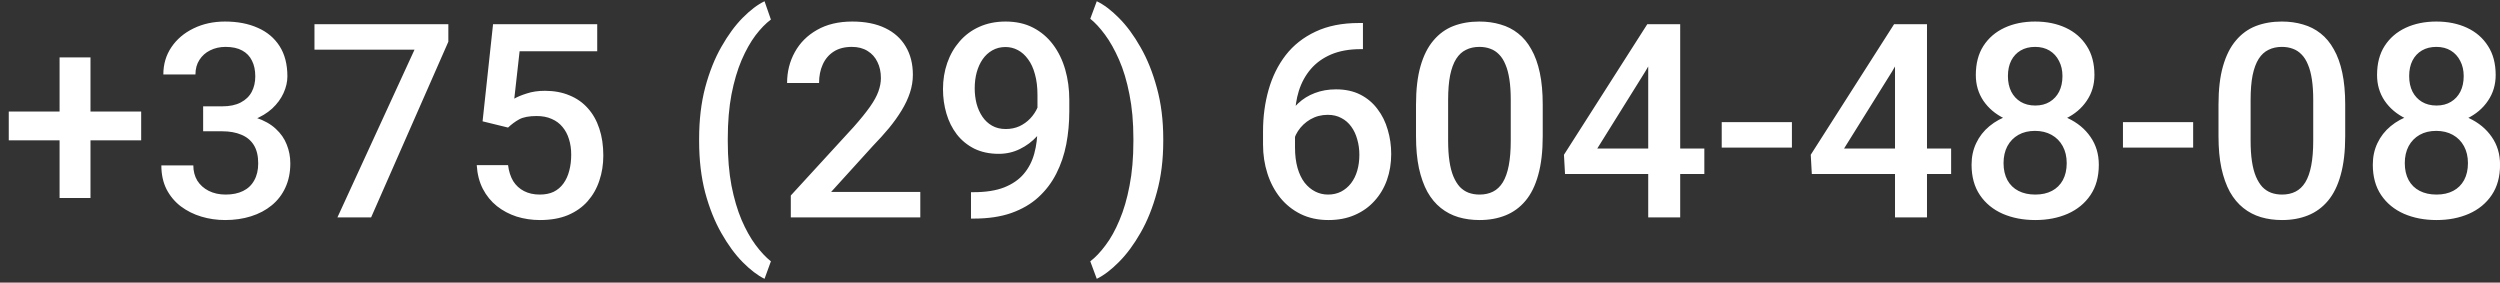 <?xml version="1.0" encoding="UTF-8"?> <svg xmlns="http://www.w3.org/2000/svg" width="230" height="26" viewBox="0 0 230 26" fill="none"><rect x="0" y="0" width="230" height="26" fill="#333333" stroke="none"/><path d="M12.988 10.259V12.908H0.806V10.259H12.988ZM8.325 5.278V18.218H5.481V5.278H8.325ZM18.689 9.783H20.447C21.13 9.783 21.696 9.665 22.144 9.429C22.599 9.193 22.937 8.867 23.157 8.452C23.377 8.037 23.486 7.561 23.486 7.024C23.486 6.462 23.385 5.982 23.181 5.583C22.986 5.177 22.685 4.863 22.278 4.644C21.879 4.424 21.37 4.314 20.752 4.314C20.231 4.314 19.759 4.42 19.336 4.631C18.921 4.835 18.591 5.128 18.347 5.51C18.103 5.885 17.981 6.332 17.981 6.853H15.027C15.027 5.909 15.275 5.071 15.771 4.338C16.268 3.606 16.943 3.032 17.798 2.617C18.66 2.194 19.629 1.982 20.703 1.982C21.851 1.982 22.852 2.174 23.706 2.556C24.569 2.93 25.24 3.492 25.72 4.241C26.2 4.989 26.44 5.917 26.44 7.024C26.44 7.528 26.322 8.041 26.086 8.562C25.85 9.083 25.5 9.559 25.037 9.99C24.573 10.413 23.995 10.759 23.303 11.028C22.611 11.288 21.81 11.418 20.898 11.418H18.689V9.783ZM18.689 12.078V10.466H20.898C21.94 10.466 22.827 10.588 23.56 10.832C24.3 11.077 24.902 11.414 25.366 11.846C25.83 12.269 26.168 12.753 26.379 13.298C26.599 13.844 26.709 14.421 26.709 15.032C26.709 15.862 26.558 16.602 26.257 17.253C25.964 17.896 25.545 18.442 25 18.889C24.455 19.337 23.816 19.674 23.084 19.902C22.359 20.13 21.57 20.244 20.715 20.244C19.95 20.244 19.218 20.138 18.518 19.927C17.818 19.715 17.192 19.402 16.638 18.987C16.085 18.564 15.645 18.039 15.32 17.412C15.002 16.777 14.844 16.045 14.844 15.215H17.786C17.786 15.744 17.908 16.212 18.152 16.619C18.404 17.017 18.754 17.331 19.202 17.559C19.657 17.787 20.178 17.9 20.764 17.9C21.383 17.9 21.916 17.791 22.363 17.571C22.811 17.351 23.153 17.026 23.389 16.594C23.633 16.163 23.755 15.642 23.755 15.032C23.755 14.34 23.621 13.778 23.352 13.347C23.084 12.916 22.701 12.598 22.205 12.395C21.708 12.183 21.122 12.078 20.447 12.078H18.689ZM41.248 2.227V3.838L34.143 20H31.043L38.135 4.57H28.931V2.227H41.248ZM46.741 11.736L44.397 11.162L45.361 2.227H54.944V4.717H47.803L47.315 9.075C47.591 8.912 47.974 8.753 48.462 8.599C48.95 8.436 49.508 8.354 50.134 8.354C50.972 8.354 51.721 8.493 52.38 8.77C53.048 9.038 53.613 9.433 54.077 9.954C54.541 10.466 54.895 11.093 55.139 11.834C55.383 12.566 55.505 13.392 55.505 14.312C55.505 15.133 55.383 15.902 55.139 16.619C54.903 17.335 54.545 17.965 54.065 18.511C53.585 19.056 52.978 19.483 52.246 19.793C51.522 20.094 50.663 20.244 49.67 20.244C48.93 20.244 48.218 20.138 47.534 19.927C46.859 19.707 46.252 19.386 45.715 18.962C45.178 18.531 44.747 18.002 44.421 17.375C44.096 16.741 43.909 16.012 43.86 15.19H46.741C46.814 15.768 46.973 16.261 47.217 16.668C47.469 17.066 47.803 17.371 48.218 17.583C48.633 17.795 49.113 17.9 49.658 17.9C50.155 17.9 50.582 17.815 50.94 17.644C51.298 17.465 51.595 17.213 51.831 16.887C52.075 16.553 52.254 16.163 52.368 15.715C52.49 15.268 52.551 14.771 52.551 14.226C52.551 13.705 52.482 13.229 52.344 12.798C52.214 12.367 52.014 11.992 51.746 11.675C51.485 11.357 51.156 11.113 50.757 10.942C50.358 10.763 49.898 10.674 49.377 10.674C48.678 10.674 48.141 10.776 47.766 10.979C47.4 11.182 47.058 11.435 46.741 11.736ZM64.319 12.981V12.773C64.319 11.032 64.506 9.453 64.88 8.037C65.263 6.613 65.759 5.368 66.37 4.302C66.98 3.228 67.631 2.34 68.323 1.641C69.023 0.933 69.694 0.424 70.337 0.115L70.923 1.799C70.451 2.149 69.979 2.633 69.507 3.252C69.043 3.87 68.616 4.631 68.225 5.535C67.843 6.43 67.533 7.48 67.297 8.684C67.07 9.88 66.956 11.235 66.956 12.749V13.005C66.956 14.519 67.07 15.878 67.297 17.082C67.533 18.279 67.843 19.329 68.225 20.232C68.616 21.135 69.043 21.9 69.507 22.527C69.979 23.162 70.451 23.666 70.923 24.041L70.337 25.652C69.694 25.334 69.023 24.822 68.323 24.114C67.631 23.414 66.98 22.527 66.37 21.453C65.759 20.387 65.263 19.145 64.88 17.73C64.506 16.305 64.319 14.723 64.319 12.981ZM84.668 17.656V20H72.754V17.986L78.54 11.675C79.175 10.959 79.675 10.34 80.041 9.819C80.408 9.299 80.664 8.831 80.811 8.416C80.965 7.992 81.043 7.581 81.043 7.183C81.043 6.621 80.937 6.129 80.725 5.706C80.522 5.274 80.221 4.937 79.822 4.692C79.423 4.44 78.939 4.314 78.369 4.314C77.71 4.314 77.157 4.456 76.709 4.741C76.261 5.026 75.924 5.421 75.696 5.925C75.468 6.422 75.354 6.991 75.354 7.634H72.412C72.412 6.601 72.648 5.657 73.12 4.802C73.592 3.94 74.276 3.256 75.171 2.751C76.066 2.239 77.144 1.982 78.406 1.982C79.594 1.982 80.603 2.182 81.433 2.581C82.263 2.979 82.894 3.545 83.325 4.277C83.765 5.01 83.984 5.876 83.984 6.877C83.984 7.431 83.895 7.98 83.716 8.525C83.537 9.071 83.28 9.616 82.947 10.161C82.621 10.698 82.235 11.239 81.787 11.785C81.34 12.322 80.847 12.867 80.31 13.42L76.465 17.656H84.668ZM89.331 17.681H89.575C90.698 17.681 91.634 17.534 92.383 17.241C93.14 16.94 93.742 16.525 94.189 15.996C94.637 15.467 94.959 14.845 95.154 14.128C95.349 13.412 95.447 12.635 95.447 11.797V8.733C95.447 8.009 95.37 7.374 95.215 6.829C95.068 6.275 94.857 5.815 94.58 5.449C94.311 5.075 93.998 4.794 93.64 4.607C93.29 4.42 92.912 4.326 92.505 4.326C92.057 4.326 91.654 4.428 91.296 4.631C90.947 4.827 90.649 5.099 90.405 5.449C90.169 5.791 89.986 6.194 89.856 6.658C89.734 7.113 89.673 7.602 89.673 8.123C89.673 8.611 89.73 9.083 89.844 9.539C89.966 9.986 90.145 10.385 90.381 10.735C90.617 11.085 90.914 11.361 91.272 11.565C91.63 11.768 92.049 11.87 92.529 11.87C92.985 11.87 93.404 11.785 93.787 11.614C94.169 11.435 94.503 11.195 94.788 10.894C95.072 10.592 95.296 10.255 95.459 9.88C95.622 9.506 95.711 9.124 95.728 8.733L96.851 9.075C96.851 9.693 96.72 10.303 96.46 10.906C96.208 11.5 95.854 12.045 95.398 12.541C94.95 13.03 94.425 13.42 93.823 13.713C93.229 14.006 92.582 14.153 91.882 14.153C91.036 14.153 90.287 13.994 89.636 13.677C88.993 13.351 88.456 12.912 88.025 12.358C87.602 11.805 87.284 11.17 87.073 10.454C86.861 9.738 86.755 8.985 86.755 8.196C86.755 7.341 86.886 6.54 87.146 5.791C87.406 5.042 87.785 4.383 88.281 3.813C88.778 3.236 89.38 2.788 90.088 2.471C90.804 2.145 91.614 1.982 92.517 1.982C93.477 1.982 94.32 2.17 95.044 2.544C95.768 2.918 96.379 3.435 96.875 4.094C97.371 4.753 97.746 5.518 97.998 6.389C98.25 7.26 98.376 8.196 98.376 9.197V10.234C98.376 11.284 98.283 12.297 98.096 13.274C97.909 14.242 97.603 15.142 97.18 15.972C96.765 16.794 96.216 17.518 95.532 18.145C94.857 18.763 94.027 19.247 93.042 19.597C92.065 19.939 90.918 20.11 89.6 20.11H89.331V17.681ZM107.019 12.773V12.981C107.019 14.698 106.824 16.265 106.433 17.681C106.051 19.097 105.55 20.342 104.932 21.416C104.321 22.49 103.658 23.385 102.942 24.102C102.234 24.818 101.554 25.334 100.903 25.652L100.305 24.041C100.777 23.683 101.245 23.19 101.709 22.564C102.181 21.945 102.608 21.176 102.991 20.256C103.381 19.345 103.691 18.287 103.918 17.082C104.154 15.878 104.272 14.519 104.272 13.005V12.749C104.272 11.235 104.15 9.876 103.906 8.672C103.67 7.459 103.353 6.401 102.954 5.498C102.555 4.587 102.124 3.818 101.66 3.191C101.196 2.564 100.745 2.076 100.305 1.726L100.903 0.115C101.554 0.424 102.234 0.937 102.942 1.653C103.658 2.369 104.321 3.268 104.932 4.351C105.55 5.425 106.051 6.67 106.433 8.086C106.824 9.502 107.019 11.065 107.019 12.773ZM125.024 2.117H125.391V4.521H125.183C124.133 4.521 123.226 4.684 122.461 5.01C121.704 5.335 121.082 5.783 120.593 6.353C120.105 6.922 119.739 7.59 119.495 8.354C119.259 9.111 119.141 9.917 119.141 10.771V13.567C119.141 14.275 119.218 14.902 119.373 15.447C119.527 15.984 119.743 16.436 120.02 16.802C120.304 17.16 120.63 17.433 120.996 17.62C121.362 17.807 121.757 17.9 122.18 17.9C122.62 17.9 123.018 17.811 123.376 17.632C123.735 17.445 124.04 17.188 124.292 16.863C124.544 16.537 124.736 16.151 124.866 15.703C124.996 15.255 125.061 14.767 125.061 14.238C125.061 13.734 124.996 13.262 124.866 12.822C124.744 12.375 124.561 11.984 124.316 11.65C124.072 11.309 123.767 11.044 123.401 10.857C123.043 10.662 122.628 10.564 122.156 10.564C121.57 10.564 121.037 10.702 120.557 10.979C120.085 11.256 119.702 11.618 119.409 12.065C119.124 12.505 118.97 12.973 118.945 13.469L117.822 13.103C117.887 12.346 118.054 11.667 118.323 11.065C118.599 10.462 118.962 9.95 119.409 9.526C119.857 9.103 120.374 8.782 120.959 8.562C121.554 8.334 122.205 8.22 122.913 8.22C123.775 8.22 124.524 8.383 125.159 8.709C125.793 9.034 126.318 9.478 126.733 10.039C127.157 10.592 127.47 11.227 127.673 11.943C127.885 12.651 127.991 13.392 127.991 14.165C127.991 15.02 127.861 15.817 127.6 16.558C127.34 17.29 126.957 17.933 126.453 18.486C125.956 19.04 125.35 19.471 124.634 19.78C123.926 20.09 123.12 20.244 122.217 20.244C121.265 20.244 120.414 20.061 119.666 19.695C118.925 19.329 118.294 18.824 117.773 18.181C117.261 17.538 116.87 16.798 116.602 15.96C116.333 15.121 116.199 14.234 116.199 13.298V12.078C116.199 10.727 116.37 9.453 116.711 8.257C117.053 7.052 117.578 5.99 118.286 5.071C119.002 4.151 119.918 3.431 121.033 2.91C122.148 2.381 123.478 2.117 125.024 2.117ZM141.931 9.624V12.529C141.931 13.921 141.793 15.109 141.516 16.094C141.248 17.07 140.857 17.864 140.344 18.474C139.832 19.084 139.217 19.532 138.501 19.817C137.793 20.102 137 20.244 136.121 20.244C135.421 20.244 134.77 20.155 134.167 19.976C133.573 19.797 133.036 19.516 132.556 19.133C132.076 18.751 131.665 18.259 131.323 17.656C130.99 17.046 130.729 16.317 130.542 15.471C130.363 14.625 130.273 13.644 130.273 12.529V9.624C130.273 8.224 130.412 7.044 130.688 6.084C130.965 5.116 131.36 4.33 131.873 3.728C132.385 3.118 132.996 2.674 133.704 2.397C134.42 2.121 135.217 1.982 136.096 1.982C136.804 1.982 137.455 2.072 138.049 2.251C138.652 2.422 139.189 2.695 139.661 3.069C140.141 3.443 140.548 3.931 140.881 4.534C141.223 5.128 141.484 5.848 141.663 6.694C141.842 7.533 141.931 8.509 141.931 9.624ZM138.989 12.944V9.185C138.989 8.477 138.949 7.854 138.867 7.317C138.786 6.772 138.664 6.312 138.501 5.938C138.346 5.555 138.151 5.246 137.915 5.01C137.679 4.766 137.41 4.591 137.109 4.485C136.808 4.371 136.471 4.314 136.096 4.314C135.64 4.314 135.234 4.403 134.875 4.583C134.517 4.753 134.216 5.03 133.972 5.413C133.728 5.795 133.541 6.3 133.411 6.926C133.289 7.545 133.228 8.298 133.228 9.185V12.944C133.228 13.661 133.268 14.291 133.35 14.836C133.431 15.382 133.553 15.85 133.716 16.24C133.879 16.623 134.074 16.94 134.302 17.192C134.538 17.436 134.806 17.616 135.107 17.73C135.417 17.843 135.754 17.9 136.121 17.9C136.584 17.9 136.995 17.811 137.354 17.632C137.712 17.453 138.013 17.168 138.257 16.777C138.501 16.379 138.684 15.862 138.806 15.227C138.928 14.592 138.989 13.831 138.989 12.944ZM156.799 13.665V16.008H143.982L143.884 14.238L151.55 2.227H153.906L151.355 6.597L146.948 13.665H156.799ZM154.578 2.227V20H151.636V2.227H154.578ZM164.856 11.235V13.579H158.398V11.235H164.856ZM179.504 13.665V16.008H166.687L166.589 14.238L174.255 2.227H176.611L174.06 6.597L169.653 13.665H179.504ZM177.283 2.227V20H174.341V2.227H177.283ZM193.091 15.154C193.091 16.261 192.834 17.192 192.322 17.949C191.809 18.706 191.109 19.28 190.222 19.67C189.343 20.053 188.35 20.244 187.244 20.244C186.137 20.244 185.14 20.053 184.253 19.67C183.366 19.28 182.666 18.706 182.153 17.949C181.641 17.192 181.384 16.261 181.384 15.154C181.384 14.421 181.527 13.758 181.812 13.164C182.096 12.562 182.499 12.045 183.02 11.614C183.549 11.174 184.167 10.837 184.875 10.601C185.592 10.365 186.373 10.247 187.219 10.247C188.342 10.247 189.347 10.454 190.234 10.869C191.121 11.284 191.817 11.858 192.322 12.59C192.834 13.323 193.091 14.177 193.091 15.154ZM190.137 15.007C190.137 14.413 190.015 13.892 189.771 13.445C189.526 12.997 189.185 12.651 188.745 12.407C188.306 12.163 187.797 12.041 187.219 12.041C186.633 12.041 186.125 12.163 185.693 12.407C185.262 12.651 184.924 12.997 184.68 13.445C184.444 13.892 184.326 14.413 184.326 15.007C184.326 15.61 184.444 16.13 184.68 16.57C184.916 17.001 185.254 17.331 185.693 17.559C186.133 17.787 186.65 17.9 187.244 17.9C187.838 17.9 188.35 17.787 188.782 17.559C189.213 17.331 189.547 17.001 189.783 16.57C190.019 16.13 190.137 15.61 190.137 15.007ZM192.688 6.902C192.688 7.789 192.452 8.578 191.98 9.27C191.516 9.962 190.873 10.507 190.051 10.906C189.229 11.296 188.293 11.492 187.244 11.492C186.186 11.492 185.242 11.296 184.412 10.906C183.59 10.507 182.943 9.962 182.471 9.27C182.007 8.578 181.775 7.789 181.775 6.902C181.775 5.844 182.007 4.953 182.471 4.229C182.943 3.496 183.59 2.939 184.412 2.556C185.234 2.174 186.174 1.982 187.231 1.982C188.289 1.982 189.229 2.174 190.051 2.556C190.873 2.939 191.516 3.496 191.98 4.229C192.452 4.953 192.688 5.844 192.688 6.902ZM189.746 7C189.746 6.471 189.64 6.007 189.429 5.608C189.225 5.201 188.936 4.884 188.562 4.656C188.188 4.428 187.744 4.314 187.231 4.314C186.719 4.314 186.275 4.424 185.901 4.644C185.527 4.863 185.238 5.173 185.034 5.571C184.831 5.97 184.729 6.446 184.729 7C184.729 7.545 184.831 8.021 185.034 8.428C185.238 8.826 185.527 9.14 185.901 9.368C186.283 9.596 186.731 9.709 187.244 9.709C187.756 9.709 188.2 9.596 188.574 9.368C188.949 9.14 189.237 8.826 189.441 8.428C189.644 8.021 189.746 7.545 189.746 7ZM201.77 11.235V13.579H195.312V11.235H201.77ZM215.759 9.624V12.529C215.759 13.921 215.621 15.109 215.344 16.094C215.076 17.07 214.685 17.864 214.172 18.474C213.66 19.084 213.045 19.532 212.329 19.817C211.621 20.102 210.828 20.244 209.949 20.244C209.249 20.244 208.598 20.155 207.996 19.976C207.402 19.797 206.864 19.516 206.384 19.133C205.904 18.751 205.493 18.259 205.151 17.656C204.818 17.046 204.557 16.317 204.37 15.471C204.191 14.625 204.102 13.644 204.102 12.529V9.624C204.102 8.224 204.24 7.044 204.517 6.084C204.793 5.116 205.188 4.33 205.701 3.728C206.213 3.118 206.824 2.674 207.532 2.397C208.248 2.121 209.045 1.982 209.924 1.982C210.632 1.982 211.283 2.072 211.877 2.251C212.48 2.422 213.017 2.695 213.489 3.069C213.969 3.443 214.376 3.931 214.709 4.534C215.051 5.128 215.312 5.848 215.491 6.694C215.67 7.533 215.759 8.509 215.759 9.624ZM212.817 12.944V9.185C212.817 8.477 212.777 7.854 212.695 7.317C212.614 6.772 212.492 6.312 212.329 5.938C212.174 5.555 211.979 5.246 211.743 5.01C211.507 4.766 211.239 4.591 210.938 4.485C210.636 4.371 210.299 4.314 209.924 4.314C209.469 4.314 209.062 4.403 208.704 4.583C208.346 4.753 208.044 5.03 207.8 5.413C207.556 5.795 207.369 6.3 207.239 6.926C207.117 7.545 207.056 8.298 207.056 9.185V12.944C207.056 13.661 207.096 14.291 207.178 14.836C207.259 15.382 207.381 15.85 207.544 16.24C207.707 16.623 207.902 16.94 208.13 17.192C208.366 17.436 208.634 17.616 208.936 17.73C209.245 17.843 209.583 17.9 209.949 17.9C210.413 17.9 210.824 17.811 211.182 17.632C211.54 17.453 211.841 17.168 212.085 16.777C212.329 16.379 212.512 15.862 212.634 15.227C212.756 14.592 212.817 13.831 212.817 12.944ZM230.005 15.154C230.005 16.261 229.749 17.192 229.236 17.949C228.723 18.706 228.023 19.28 227.136 19.67C226.257 20.053 225.264 20.244 224.158 20.244C223.051 20.244 222.054 20.053 221.167 19.67C220.28 19.28 219.58 18.706 219.067 17.949C218.555 17.192 218.298 16.261 218.298 15.154C218.298 14.421 218.441 13.758 218.726 13.164C219.01 12.562 219.413 12.045 219.934 11.614C220.463 11.174 221.082 10.837 221.79 10.601C222.506 10.365 223.287 10.247 224.133 10.247C225.256 10.247 226.261 10.454 227.148 10.869C228.035 11.284 228.731 11.858 229.236 12.59C229.749 13.323 230.005 14.177 230.005 15.154ZM227.051 15.007C227.051 14.413 226.929 13.892 226.685 13.445C226.44 12.997 226.099 12.651 225.659 12.407C225.22 12.163 224.711 12.041 224.133 12.041C223.547 12.041 223.039 12.163 222.607 12.407C222.176 12.651 221.838 12.997 221.594 13.445C221.358 13.892 221.24 14.413 221.24 15.007C221.24 15.61 221.358 16.13 221.594 16.57C221.83 17.001 222.168 17.331 222.607 17.559C223.047 17.787 223.564 17.9 224.158 17.9C224.752 17.9 225.264 17.787 225.696 17.559C226.127 17.331 226.461 17.001 226.697 16.57C226.933 16.13 227.051 15.61 227.051 15.007ZM229.602 6.902C229.602 7.789 229.366 8.578 228.894 9.27C228.43 9.962 227.787 10.507 226.965 10.906C226.143 11.296 225.208 11.492 224.158 11.492C223.1 11.492 222.156 11.296 221.326 10.906C220.504 10.507 219.857 9.962 219.385 9.27C218.921 8.578 218.689 7.789 218.689 6.902C218.689 5.844 218.921 4.953 219.385 4.229C219.857 3.496 220.504 2.939 221.326 2.556C222.148 2.174 223.088 1.982 224.146 1.982C225.203 1.982 226.143 2.174 226.965 2.556C227.787 2.939 228.43 3.496 228.894 4.229C229.366 4.953 229.602 5.844 229.602 6.902ZM226.66 7C226.66 6.471 226.554 6.007 226.343 5.608C226.139 5.201 225.85 4.884 225.476 4.656C225.102 4.428 224.658 4.314 224.146 4.314C223.633 4.314 223.189 4.424 222.815 4.644C222.441 4.863 222.152 5.173 221.948 5.571C221.745 5.97 221.643 6.446 221.643 7C221.643 7.545 221.745 8.021 221.948 8.428C222.152 8.826 222.441 9.14 222.815 9.368C223.197 9.596 223.645 9.709 224.158 9.709C224.67 9.709 225.114 9.596 225.488 9.368C225.863 9.14 226.152 8.826 226.355 8.428C226.558 8.021 226.66 7.545 226.66 7Z" fill="white"></path></svg> 